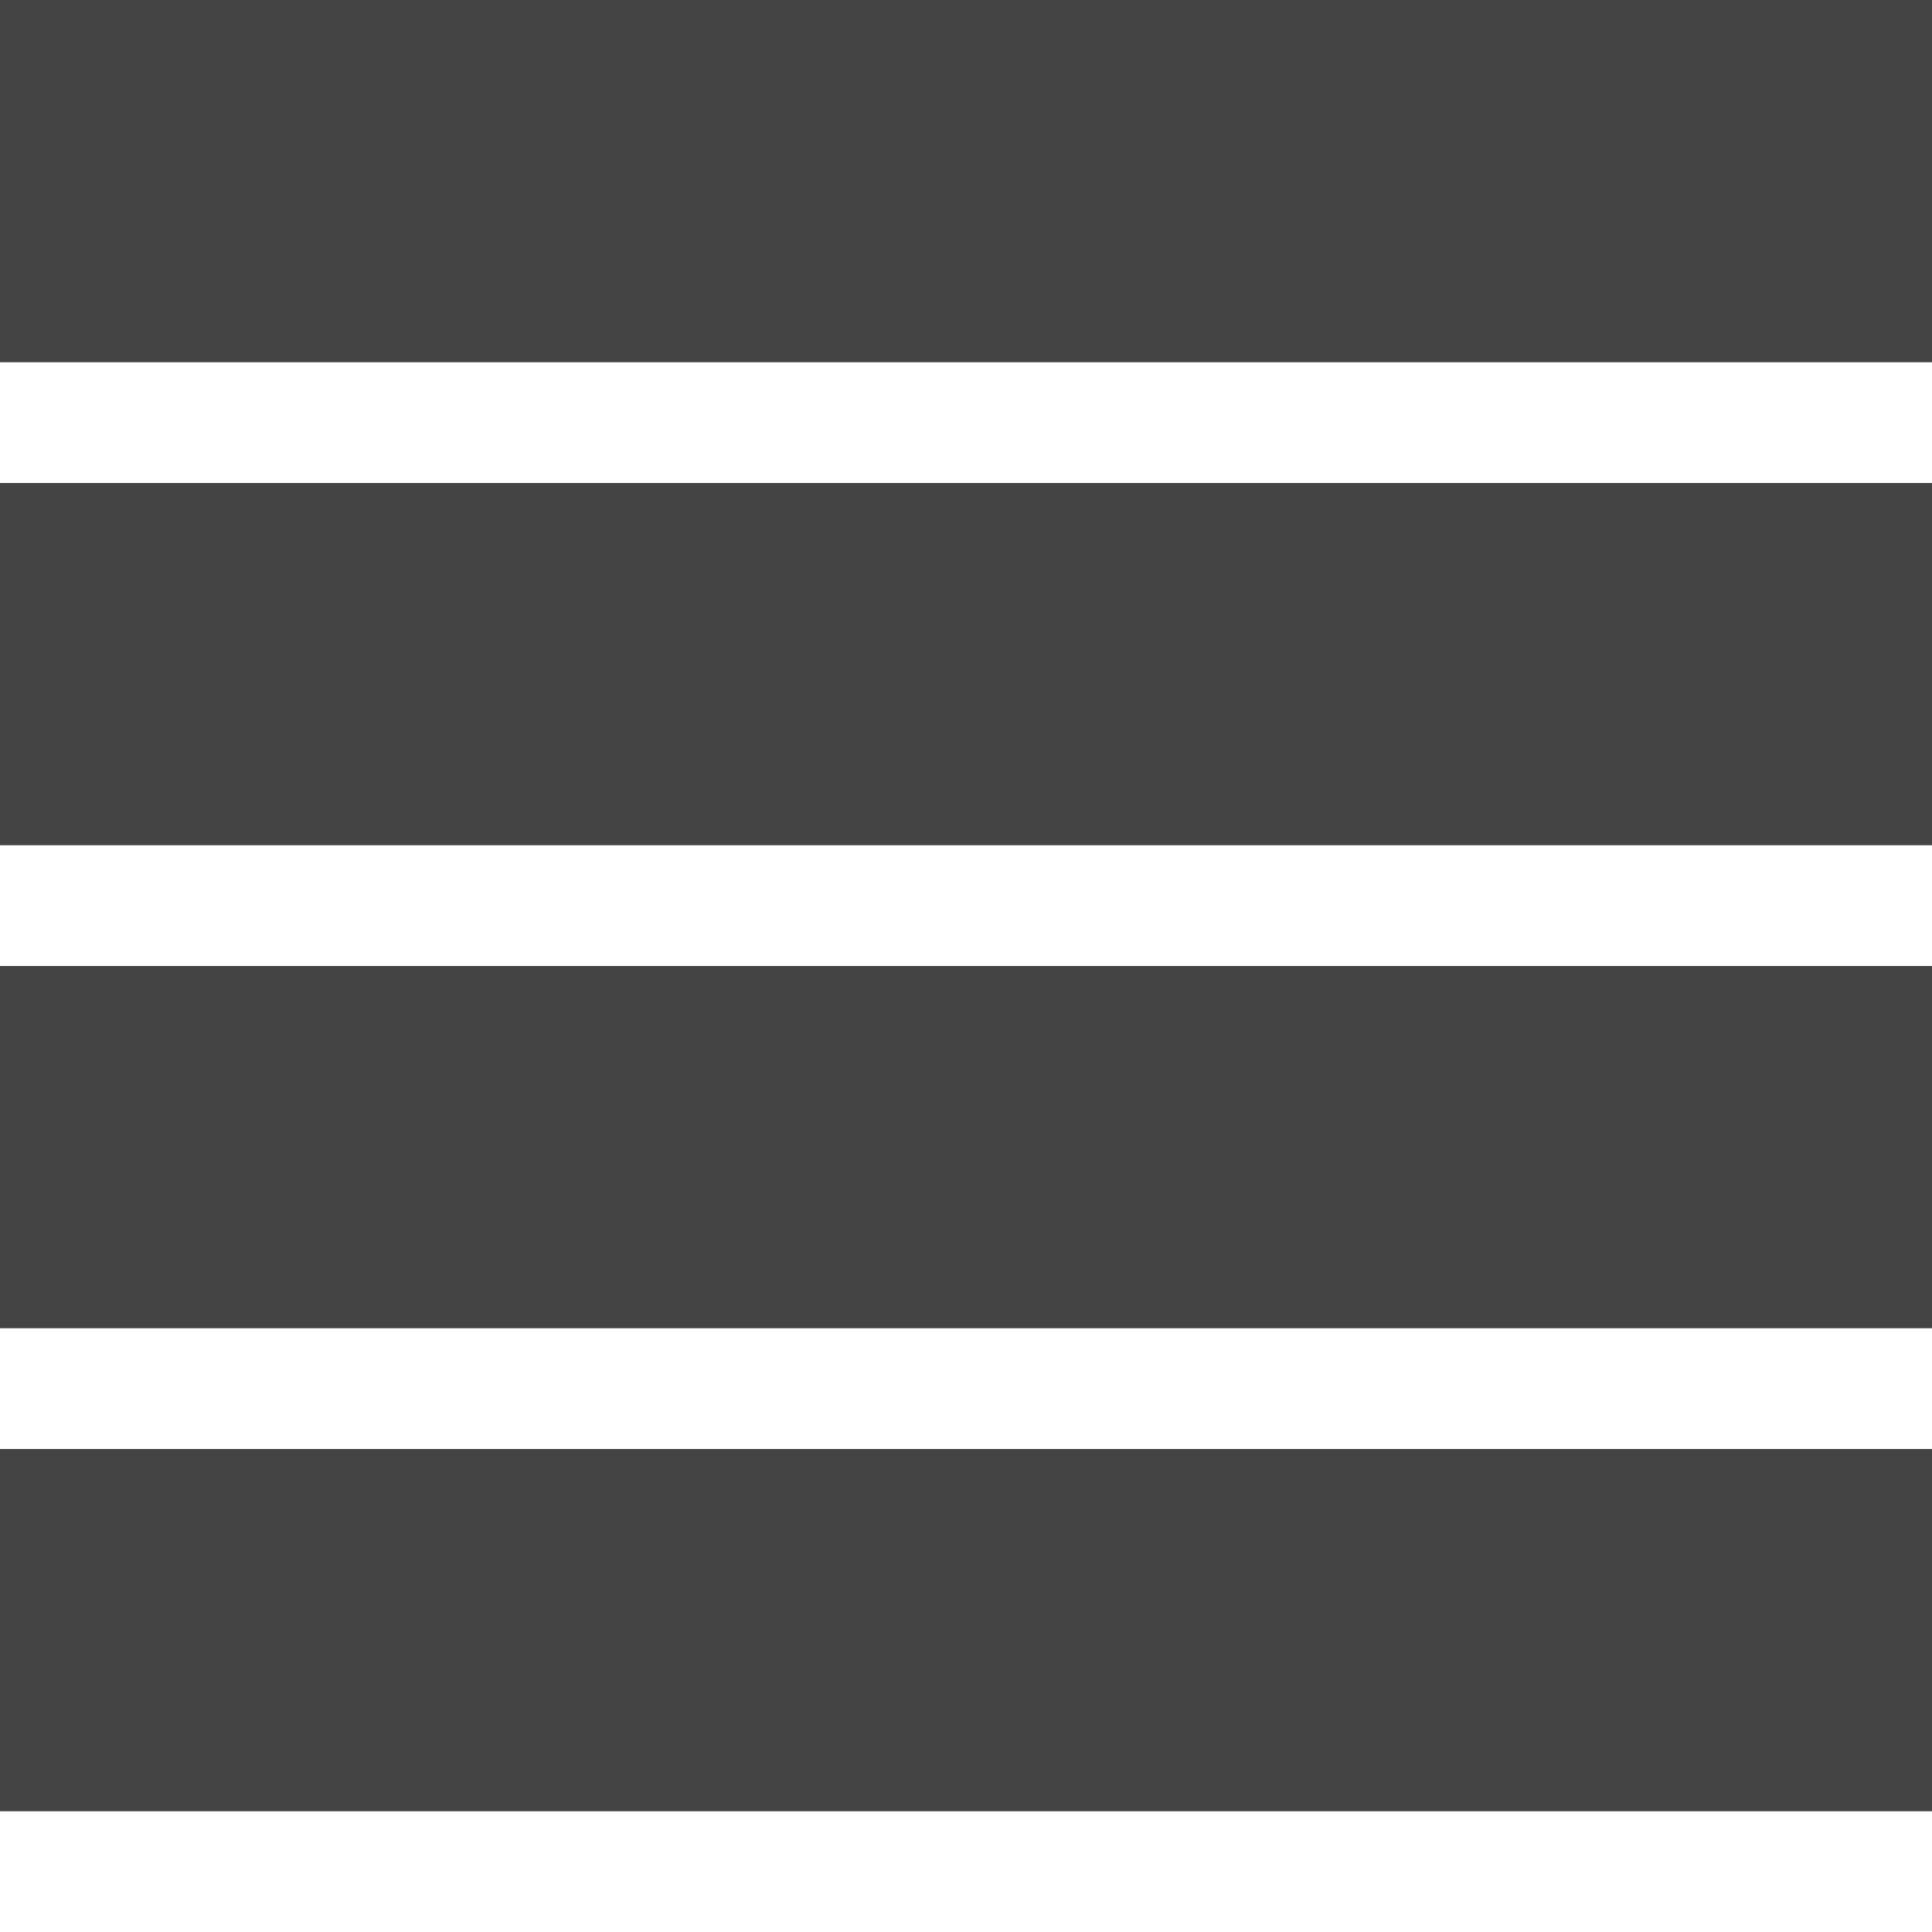 <?xml version="1.0" encoding="utf-8"?>

<!DOCTYPE svg PUBLIC "-//W3C//DTD SVG 1.1//EN" "http://www.w3.org/Graphics/SVG/1.1/DTD/svg11.dtd">
<!-- Uploaded to: SVG Repo, www.svgrepo.com, Generator: SVG Repo Mixer Tools -->
<svg width="800px" height="800px" viewBox="0 0 16 16" version="1.1" xmlns="http://www.w3.org/2000/svg" xmlns:xlink="http://www.w3.org/1999/xlink">
<path fill="#444" d="M0 0h16v3h-16v-3z"></path>
<path fill="#444" d="M0 4h16v3h-16v-3z"></path>
<path fill="#444" d="M0 12h16v3h-16v-3z"></path>
<path fill="#444" d="M0 8h16v3h-16v-3z"></path>
</svg>